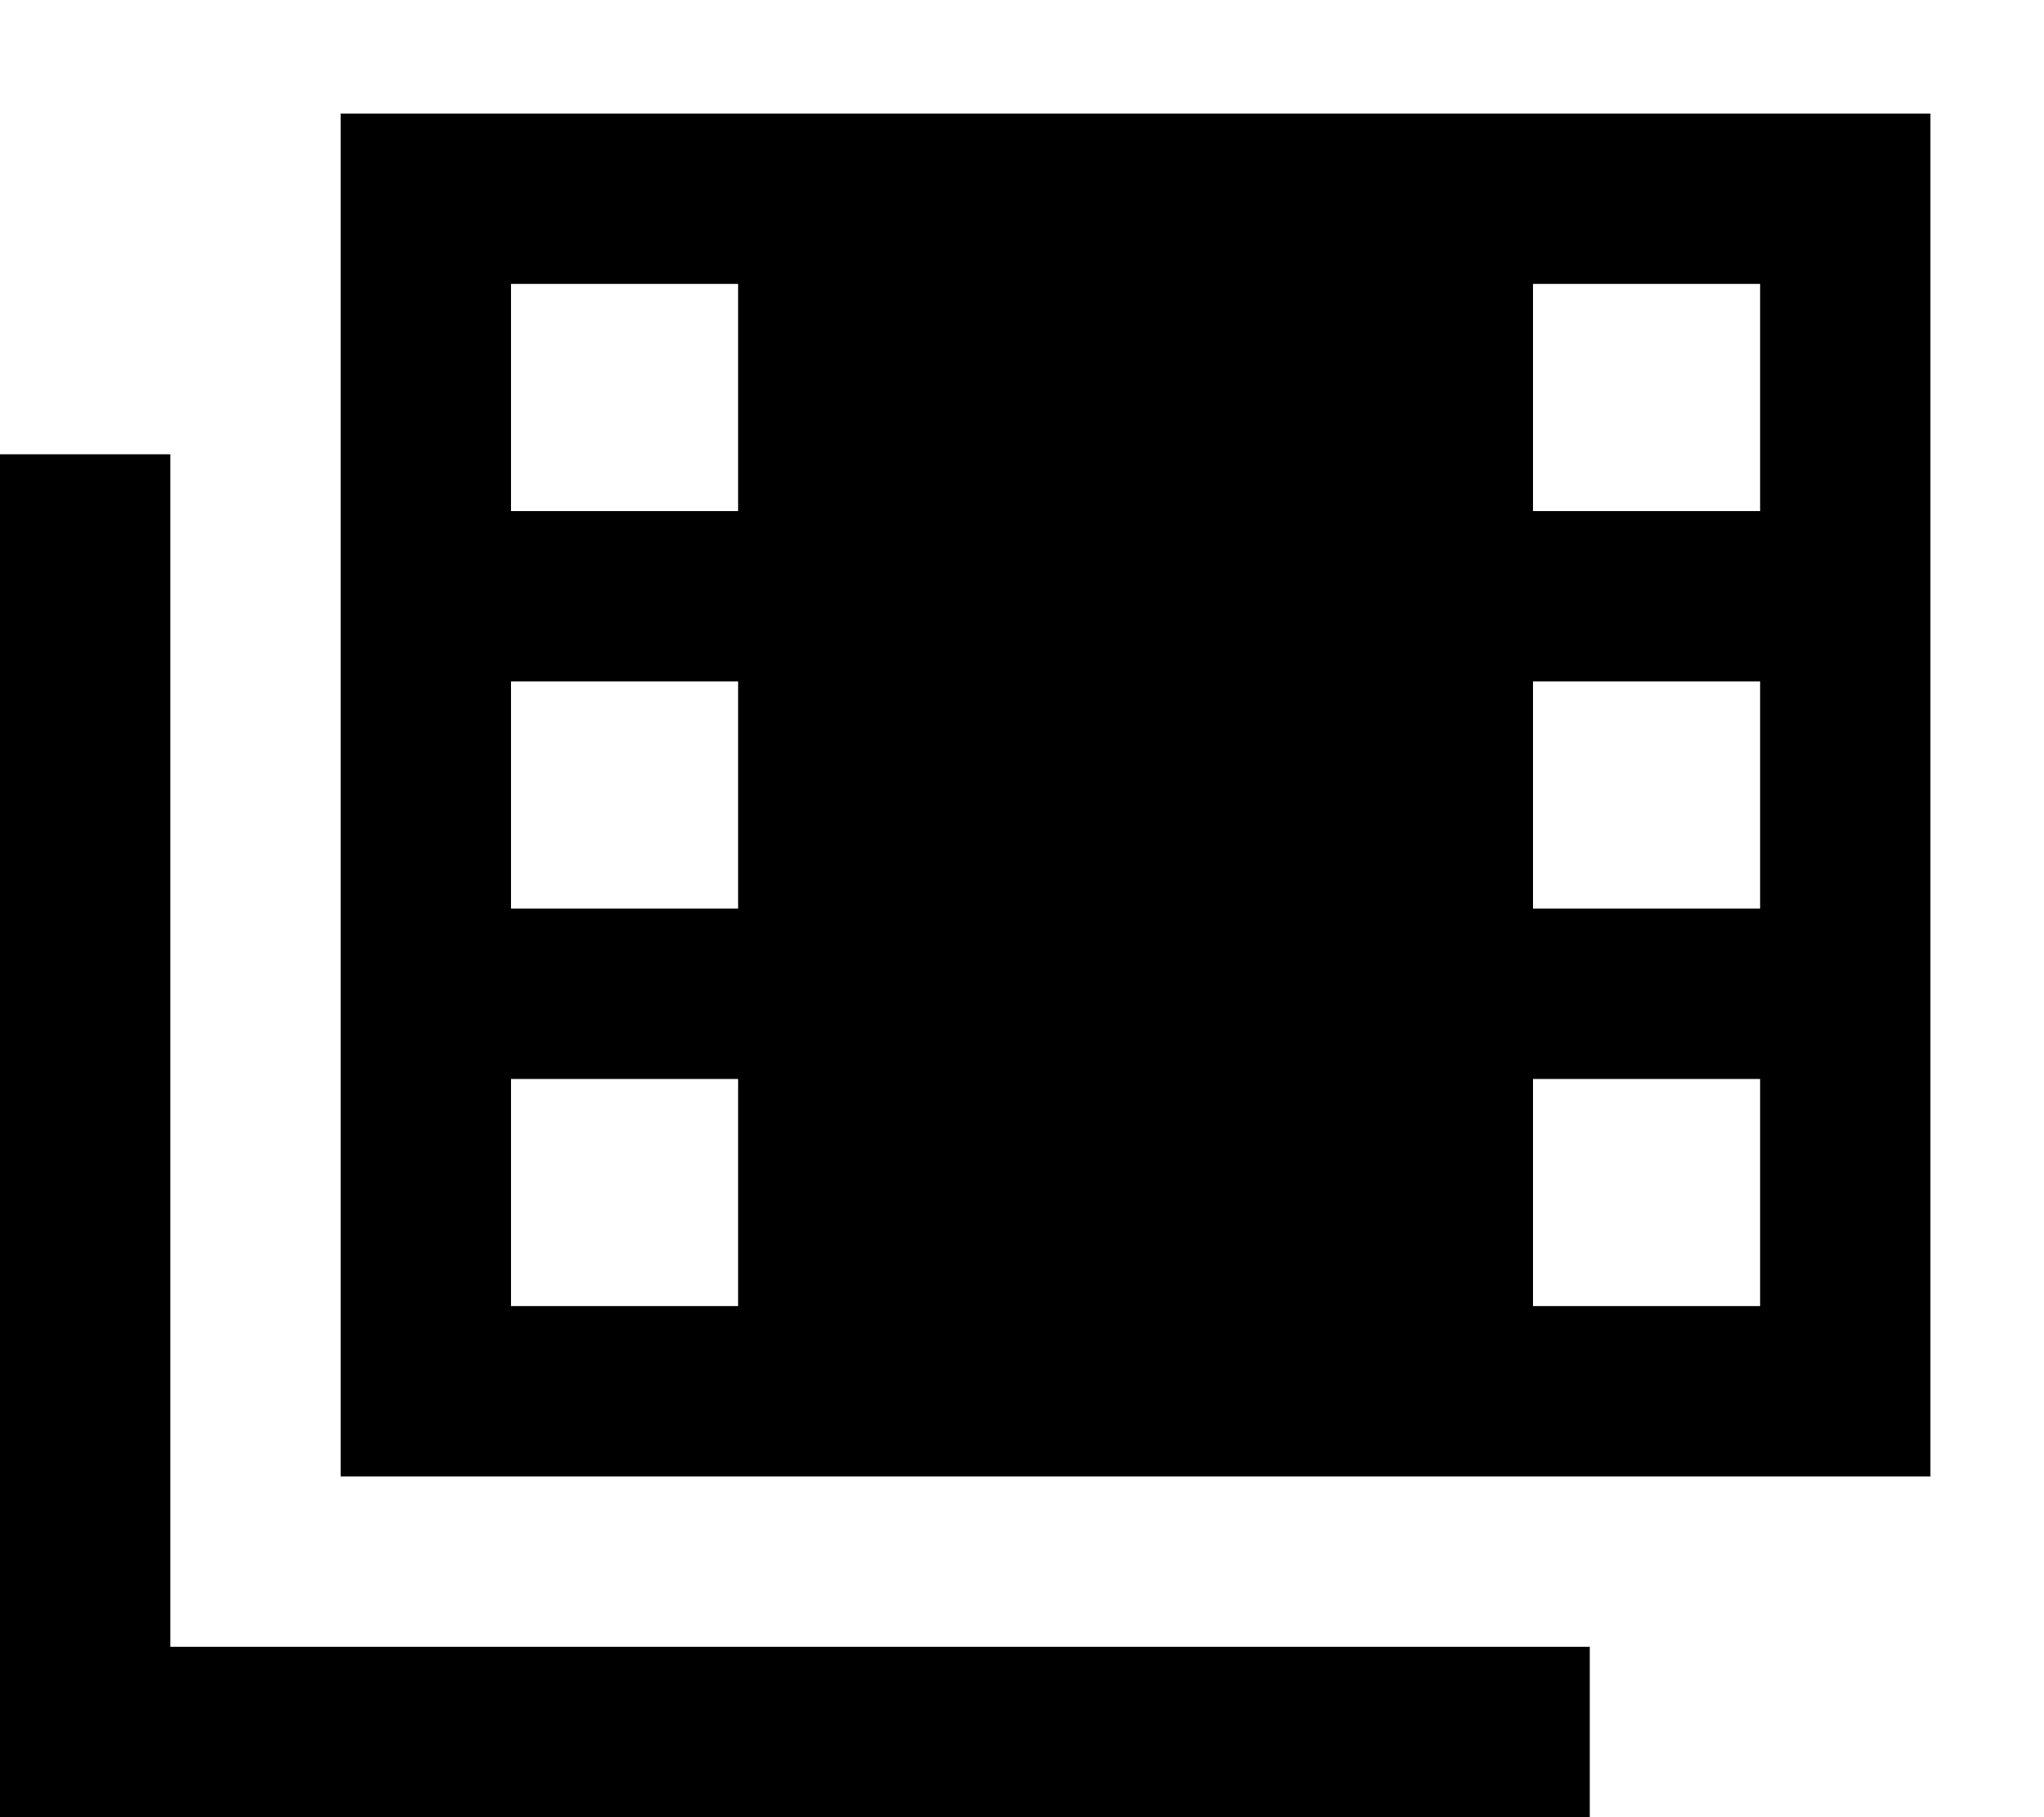 <svg xmlns="http://www.w3.org/2000/svg" viewBox="0 0 576 512"><!--! Font Awesome Pro 7.1.0 by @fontawesome - https://fontawesome.com License - https://fontawesome.com/license (Commercial License) Copyright 2025 Fonticons, Inc. --><path fill="currentColor" d="M96 32l448 0 0 384-448 0 0-384zM48 128l0 336 400 0 0 48-448 0 0-384 48 0zm96-48l0 64 64 0 0-64-64 0zm0 112l0 64 64 0 0-64-64 0zm64 112l-64 0 0 64 64 0 0-64zM432 80l0 64 64 0 0-64-64 0zm64 112l-64 0 0 64 64 0 0-64zM432 304l0 64 64 0 0-64-64 0z"/></svg>